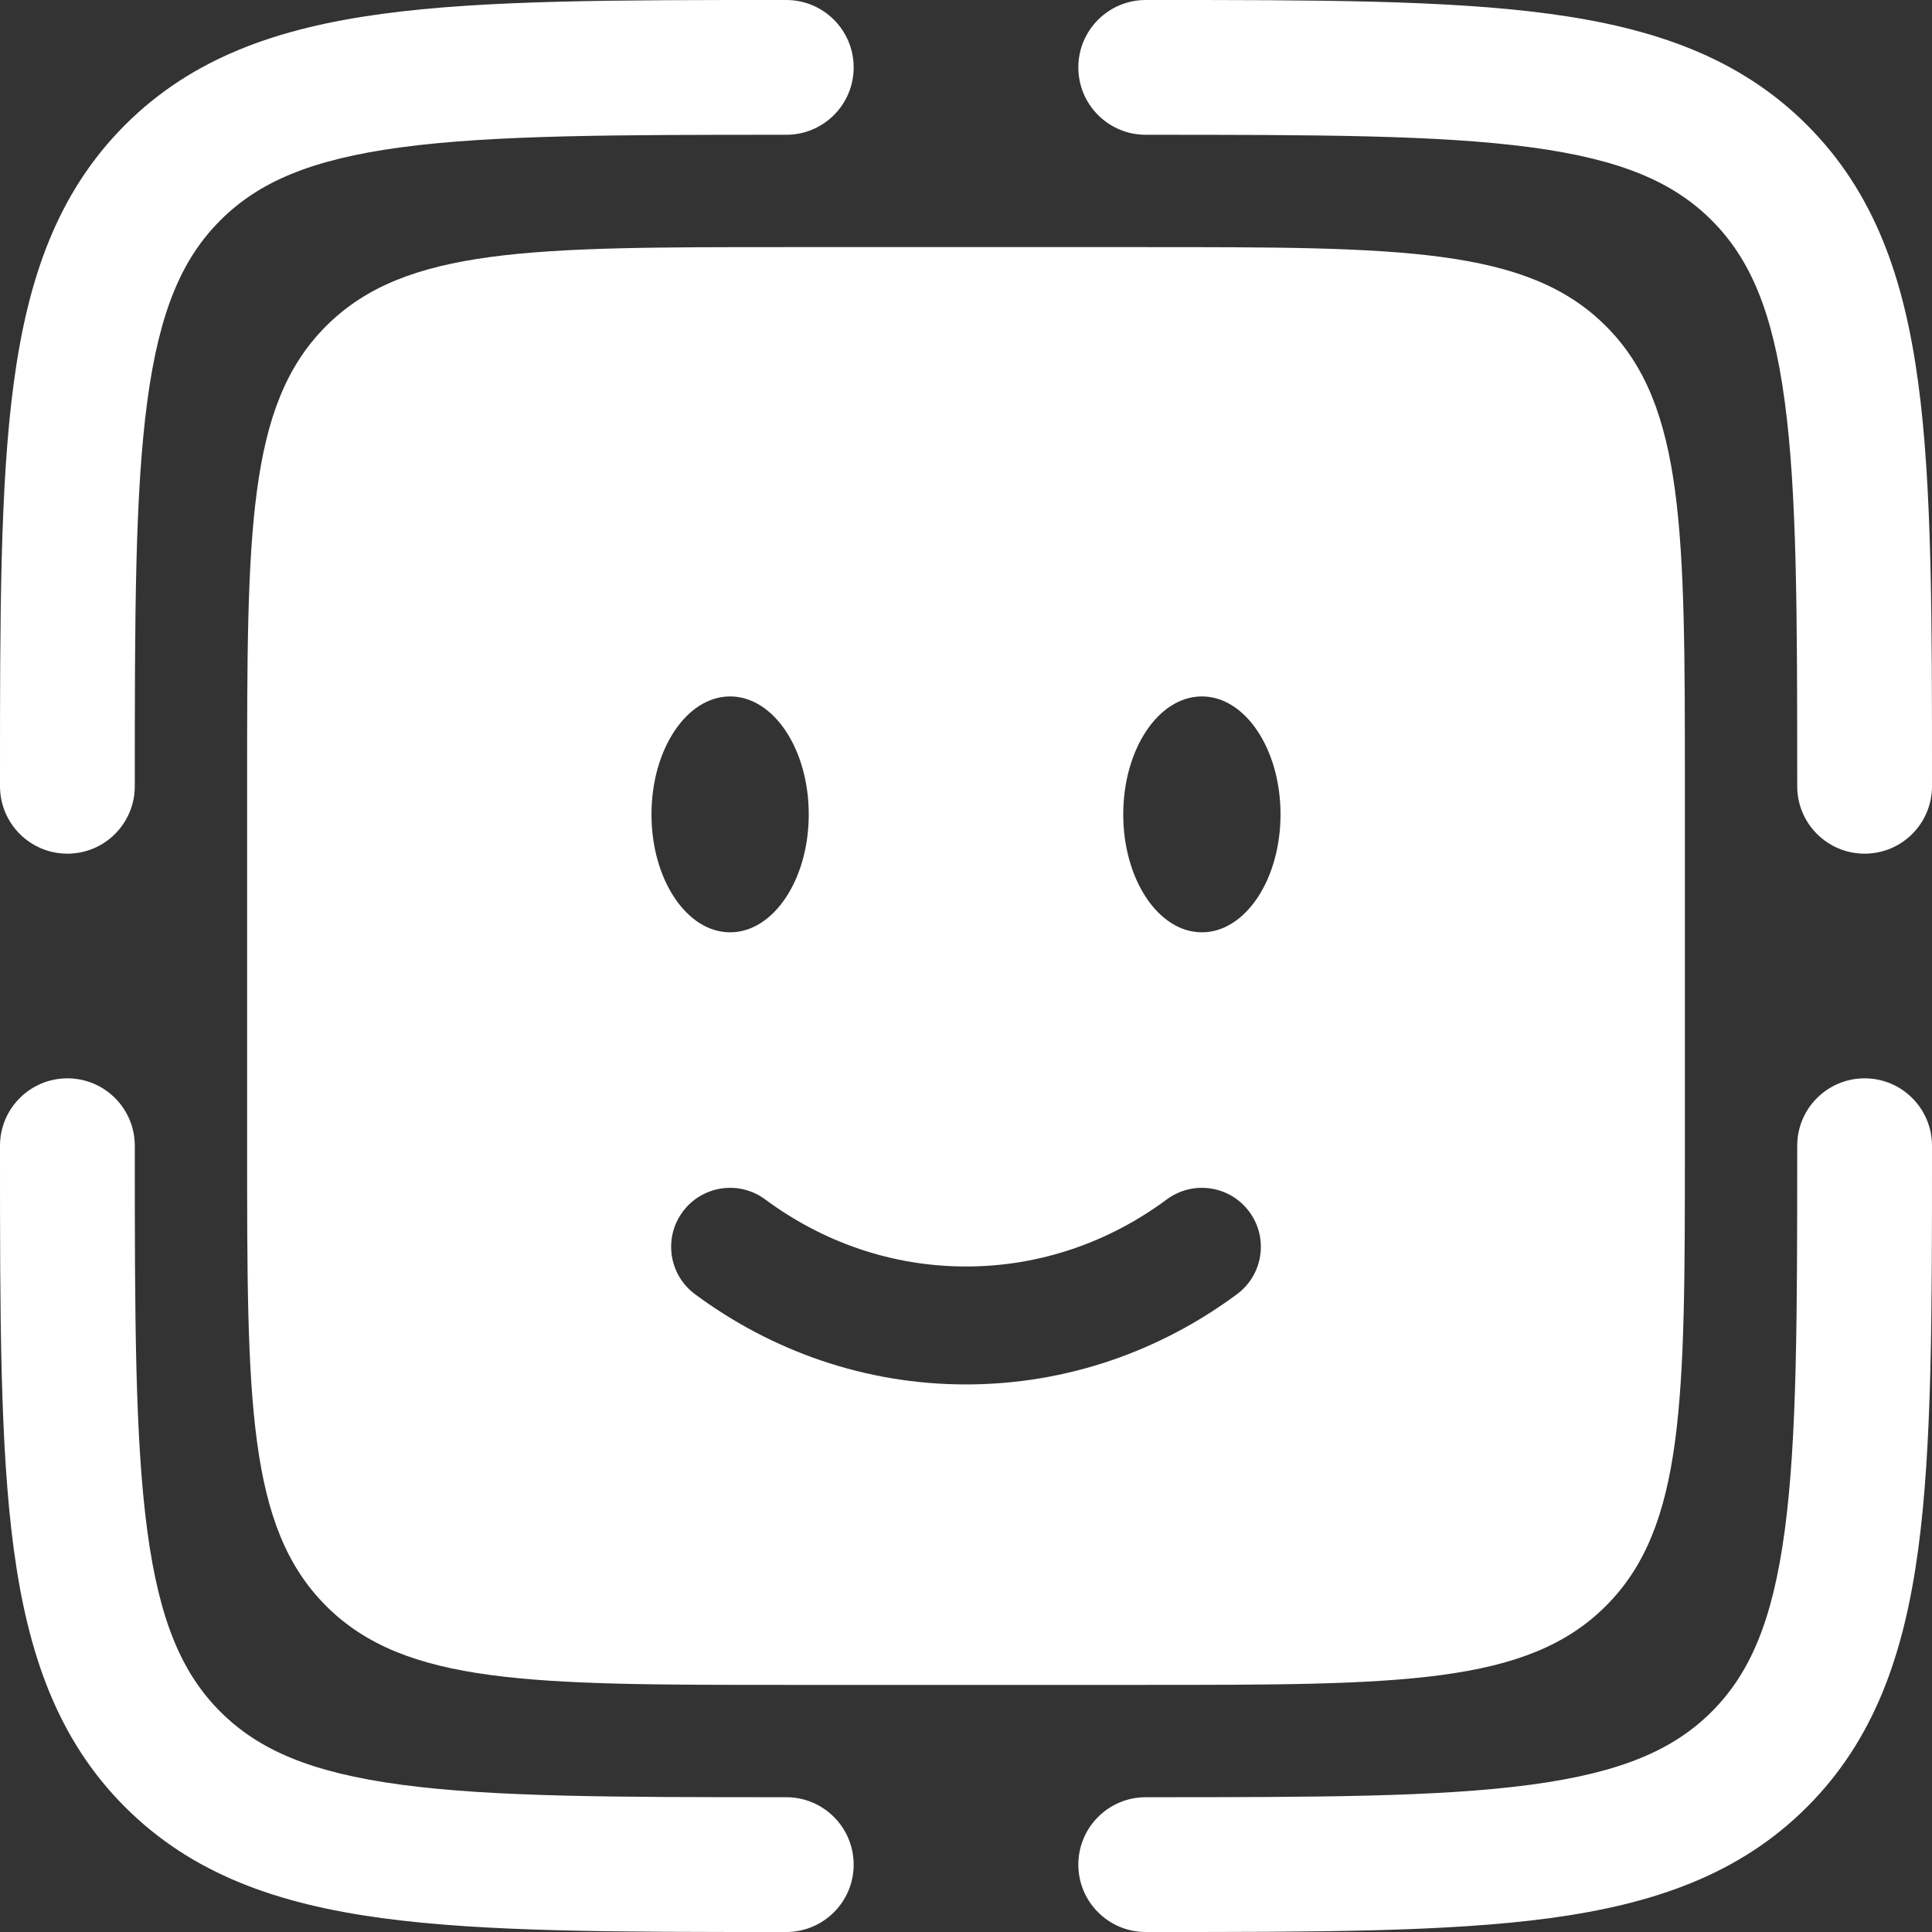 <svg width="64" height="64" viewBox="0 0 64 64" fill="none" xmlns="http://www.w3.org/2000/svg">
<rect x="0" y="0" width="64" height="64" fill="#333333" stroke="none"/>
<g clip-path="url(#clip0_750_438)">
<path fill-rule="evenodd" clip-rule="evenodd" d="M61.768 35.721C63.001 35.721 64 36.721 64 37.954V38.121C64 43.592 64 47.925 63.544 51.316C63.075 54.806 62.087 57.631 59.859 59.859C57.631 62.087 54.806 63.075 51.316 63.544C47.925 64 43.592 64 38.121 64H37.954C36.721 64 35.721 63.001 35.721 61.768C35.721 60.535 36.721 59.535 37.954 59.535C43.63 59.535 47.662 59.531 50.721 59.119C53.716 58.716 55.442 57.961 56.702 56.702C57.961 55.442 58.716 53.716 59.119 50.721C59.531 47.662 59.535 43.63 59.535 37.954C59.535 36.721 60.535 35.721 61.768 35.721Z" fill="white"/>
<path fill-rule="evenodd" clip-rule="evenodd" d="M2.233 35.721C3.466 35.721 4.465 36.721 4.465 37.954C4.465 43.63 4.47 47.662 4.881 50.721C5.284 53.716 6.039 55.442 7.299 56.702C8.558 57.961 10.284 58.716 13.279 59.119C16.338 59.531 20.37 59.535 26.046 59.535C27.279 59.535 28.279 60.535 28.279 61.768C28.279 63.001 27.279 64 26.046 64H25.879C20.408 64 16.075 64 12.684 63.544C9.194 63.075 6.369 62.087 4.141 59.859C1.914 57.631 0.925 54.806 0.456 51.316C-9.51767e-05 47.925 -3.14572e-05 43.592 5.42844e-07 38.121C5.42844e-07 38.066 5.42844e-07 38.01 5.42844e-07 37.954C5.42844e-07 36.721 1 35.721 2.233 35.721Z" fill="white"/>
<path fill-rule="evenodd" clip-rule="evenodd" d="M25.879 5.42844e-07H26.046C27.28 5.42844e-07 28.279 1 28.279 2.233C28.279 3.466 27.28 4.465 26.046 4.465C20.37 4.465 16.338 4.47 13.279 4.881C10.284 5.284 8.558 6.039 7.299 7.299C6.039 8.558 5.284 10.284 4.881 13.279C4.47 16.338 4.465 20.37 4.465 26.046C4.465 27.279 3.466 28.279 2.233 28.279C1 28.279 5.42844e-07 27.279 5.42844e-07 26.046V25.879C-3.14572e-05 20.408 -9.51767e-05 16.075 0.456 12.684C0.925 9.194 1.914 6.369 4.141 4.141C6.369 1.914 9.194 0.925 12.684 0.456C16.075 -9.51767e-05 20.408 -3.14572e-05 25.879 5.42844e-07Z" fill="white"/>
<path fill-rule="evenodd" clip-rule="evenodd" d="M50.721 4.881C47.662 4.47 43.63 4.465 37.954 4.465C36.721 4.465 35.721 3.466 35.721 2.233C35.721 1 36.721 5.42844e-07 37.954 5.42844e-07C38.01 5.42844e-07 38.066 5.42844e-07 38.121 5.42844e-07C43.592 -3.14572e-05 47.925 -9.51767e-05 51.316 0.456C54.806 0.925 57.631 1.914 59.859 4.141C62.087 6.369 63.075 9.194 63.544 12.684C64 16.075 64 20.408 64 25.879V26.046C64 27.28 63.001 28.279 61.768 28.279C60.535 28.279 59.535 27.28 59.535 26.046C59.535 20.37 59.531 16.338 59.119 13.279C58.716 10.284 57.961 8.558 56.702 7.299C55.442 6.039 53.716 5.284 50.721 4.881Z" fill="white"/>
<path fill-rule="evenodd" clip-rule="evenodd" d="M10.802 10.802C8.186 13.417 8.186 17.627 8.186 26.046V37.954C8.186 46.373 8.186 50.583 10.802 53.198C13.417 55.814 17.627 55.814 26.046 55.814H37.954C46.373 55.814 50.583 55.814 53.198 53.198C55.814 50.583 55.814 46.373 55.814 37.954V26.046C55.814 17.627 55.814 13.417 53.198 10.802C50.583 8.186 46.373 8.186 37.954 8.186H26.046C17.627 8.186 13.417 8.186 10.802 10.802ZM22.617 40.139C23.259 39.272 24.483 39.09 25.349 39.733C27.246 41.139 29.536 41.954 32 41.954C34.464 41.954 36.754 41.139 38.651 39.733C39.517 39.09 40.741 39.272 41.383 40.139C42.026 41.006 41.844 42.229 40.977 42.872C38.444 44.749 35.347 45.861 32 45.861C28.653 45.861 25.555 44.749 23.023 42.872C22.156 42.229 21.974 41.006 22.617 40.139ZM42.419 26.977C42.419 29.134 41.252 30.884 39.814 30.884C38.375 30.884 37.209 29.134 37.209 26.977C37.209 24.819 38.375 23.07 39.814 23.07C41.252 23.07 42.419 24.819 42.419 26.977ZM24.186 30.884C25.625 30.884 26.791 29.134 26.791 26.977C26.791 24.819 25.625 23.07 24.186 23.07C22.747 23.07 21.581 24.819 21.581 26.977C21.581 29.134 22.747 30.884 24.186 30.884Z" fill="white"/>
</g>
<defs>
<clipPath id="clip0_750_438">
<rect width="64" height="64" fill="white"/>
</clipPath>
</defs>
</svg>
